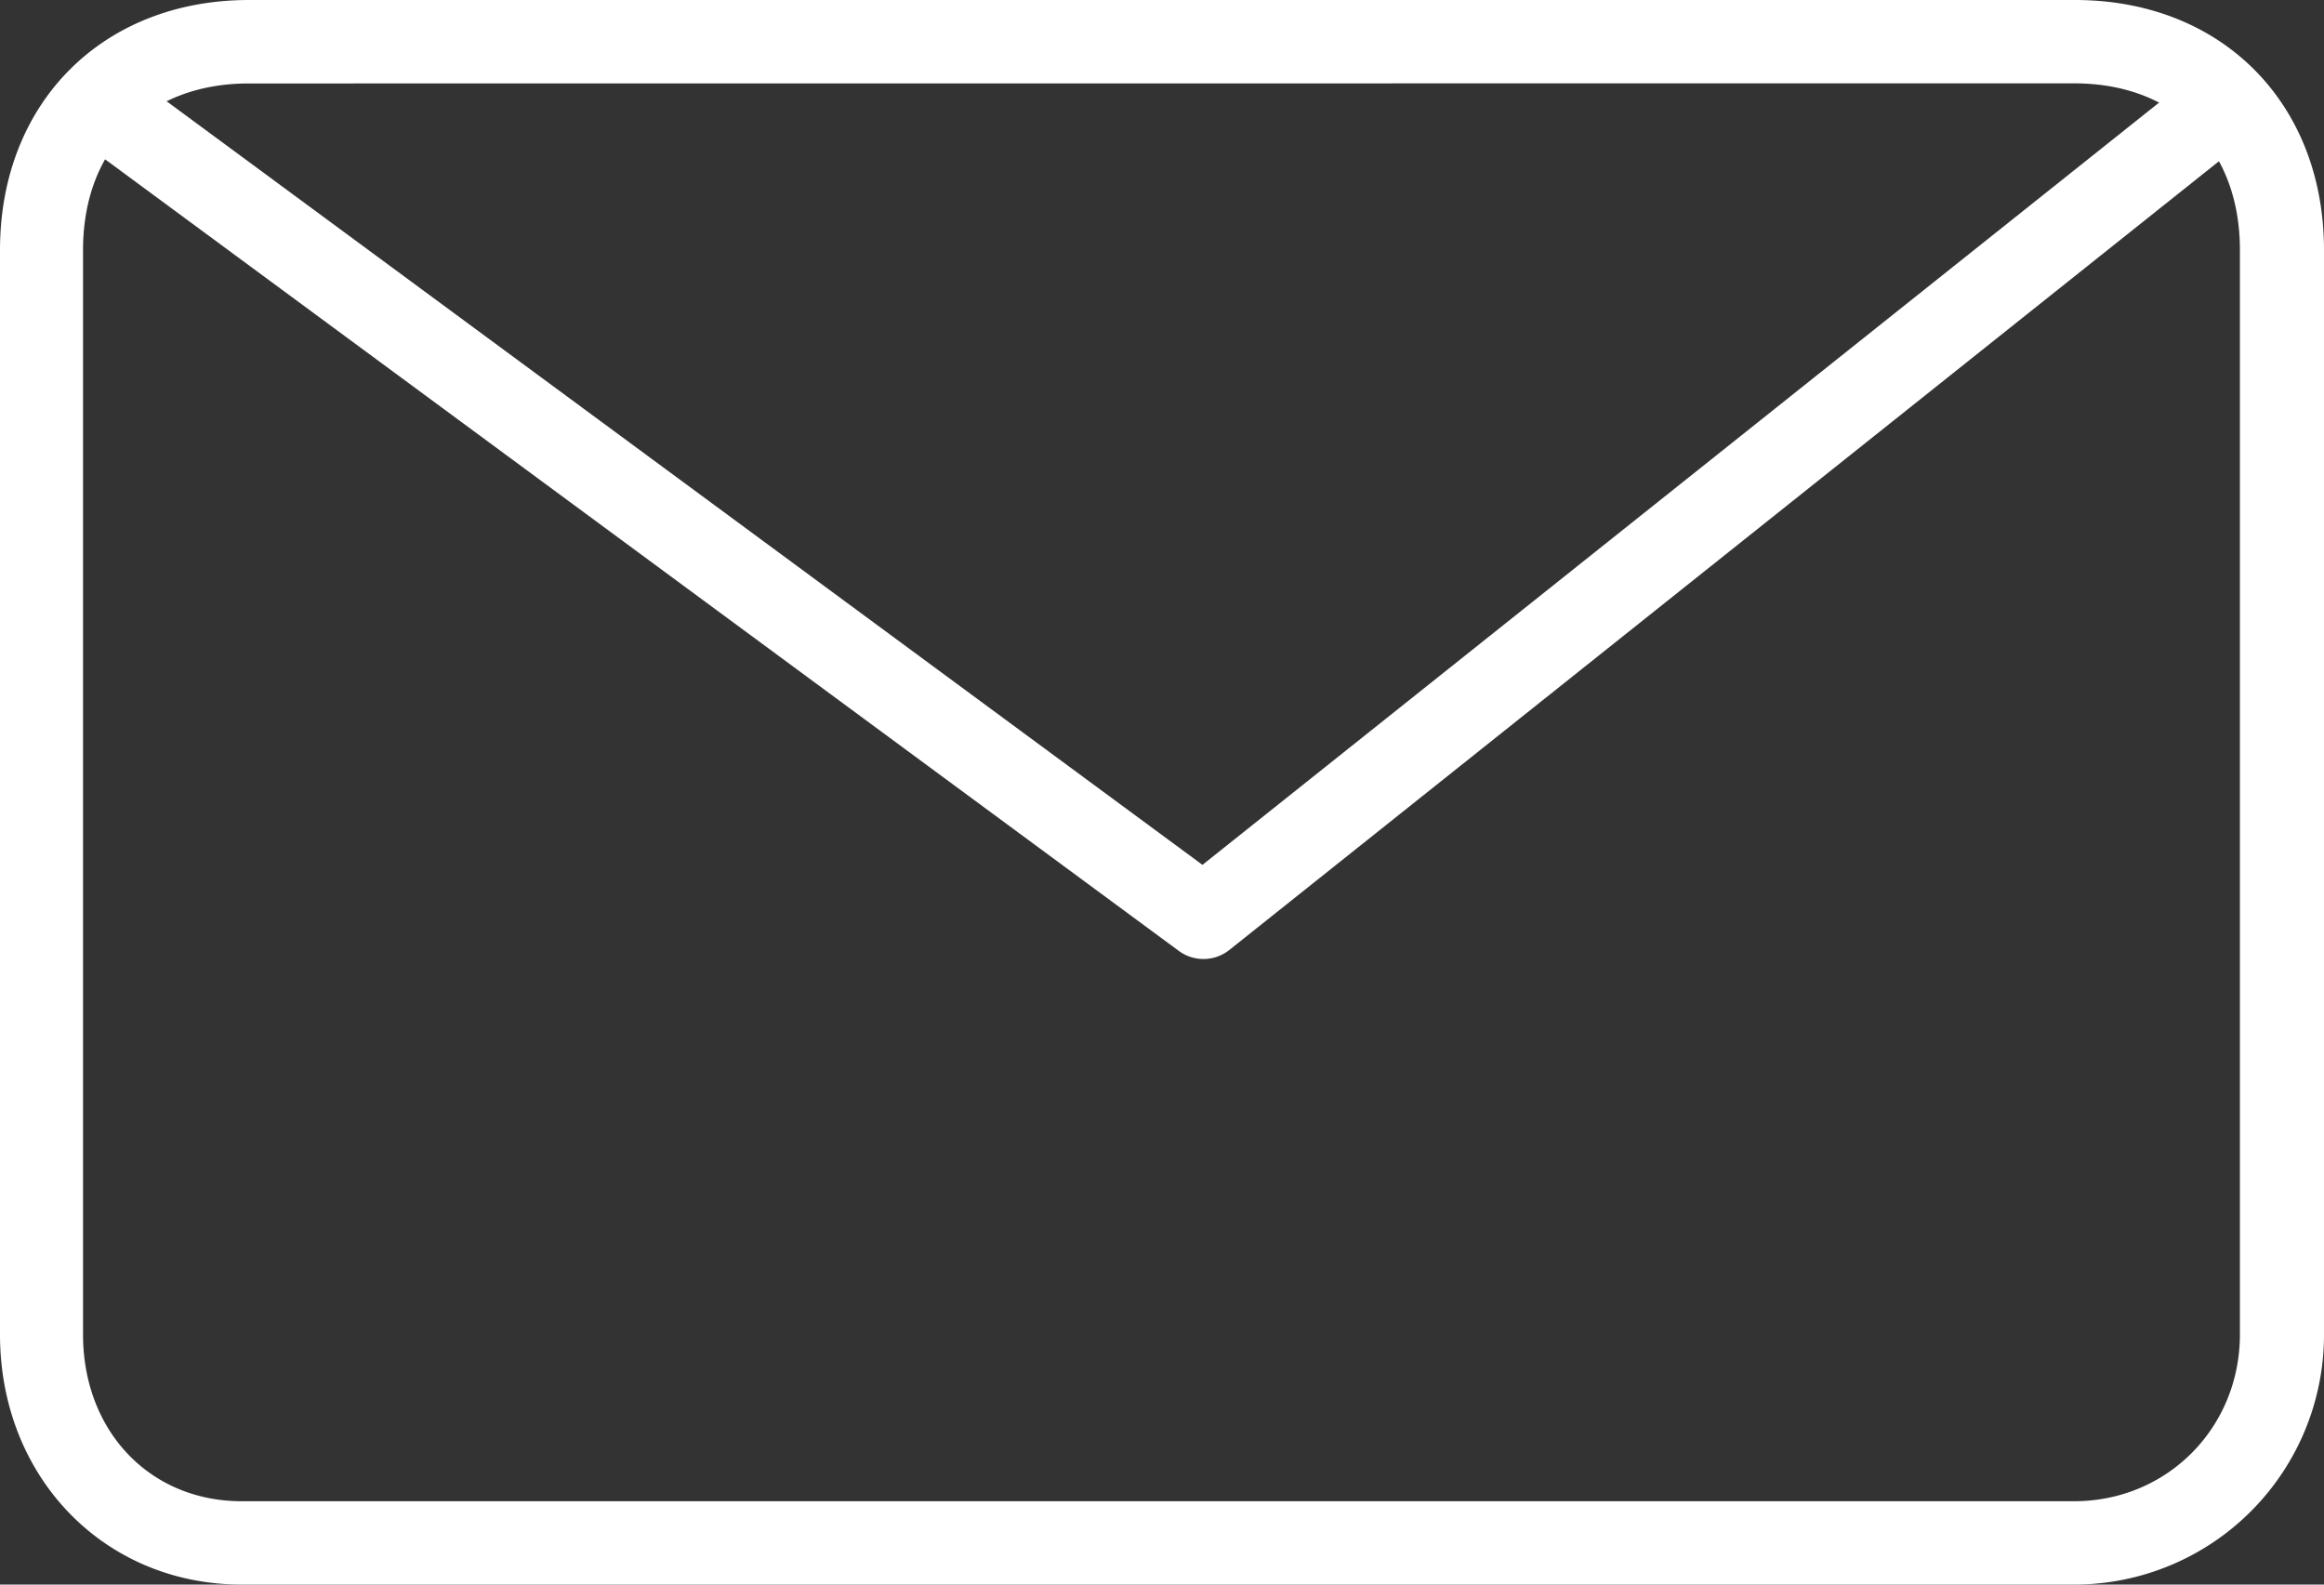 <svg xmlns="http://www.w3.org/2000/svg" xmlns:xlink="http://www.w3.org/1999/xlink" width="22" height="15" viewBox="0 0 22 15"><rect x="0" y="0" width="22" height="15" fill="#333333" stroke="none"/><defs><path id="a" d="M136.643 663h-17.354c-1.305 0-2.289-1.018-2.289-2.368v-10.264c0-1.394.97-2.368 2.357-2.368h17.286c1.388 0 2.357.974 2.357 2.368v10.264a2.365 2.365 0 0 1-2.357 2.368zm-17.287-14.21c-.954 0-1.57.62-1.57 1.578v10.264c0 .915.632 1.579 1.502 1.579h17.346c.88 0 1.57-.694 1.57-1.58v-10.263c0-.959-.616-1.579-1.57-1.579z"/><path id="b" d="M128.392 657.078a.388.388 0 0 1-.232-.076l-10.48-7.726.465-.636 10.238 7.547 9.46-7.538.488.618-9.694 7.726a.392.392 0 0 1-.245.085"/></defs><use fill="#fff" xlink:href="#a" transform="translate(-117 -648)"/><use fill="#fff" xlink:href="#b" transform="translate(-117 -648)"/></svg>